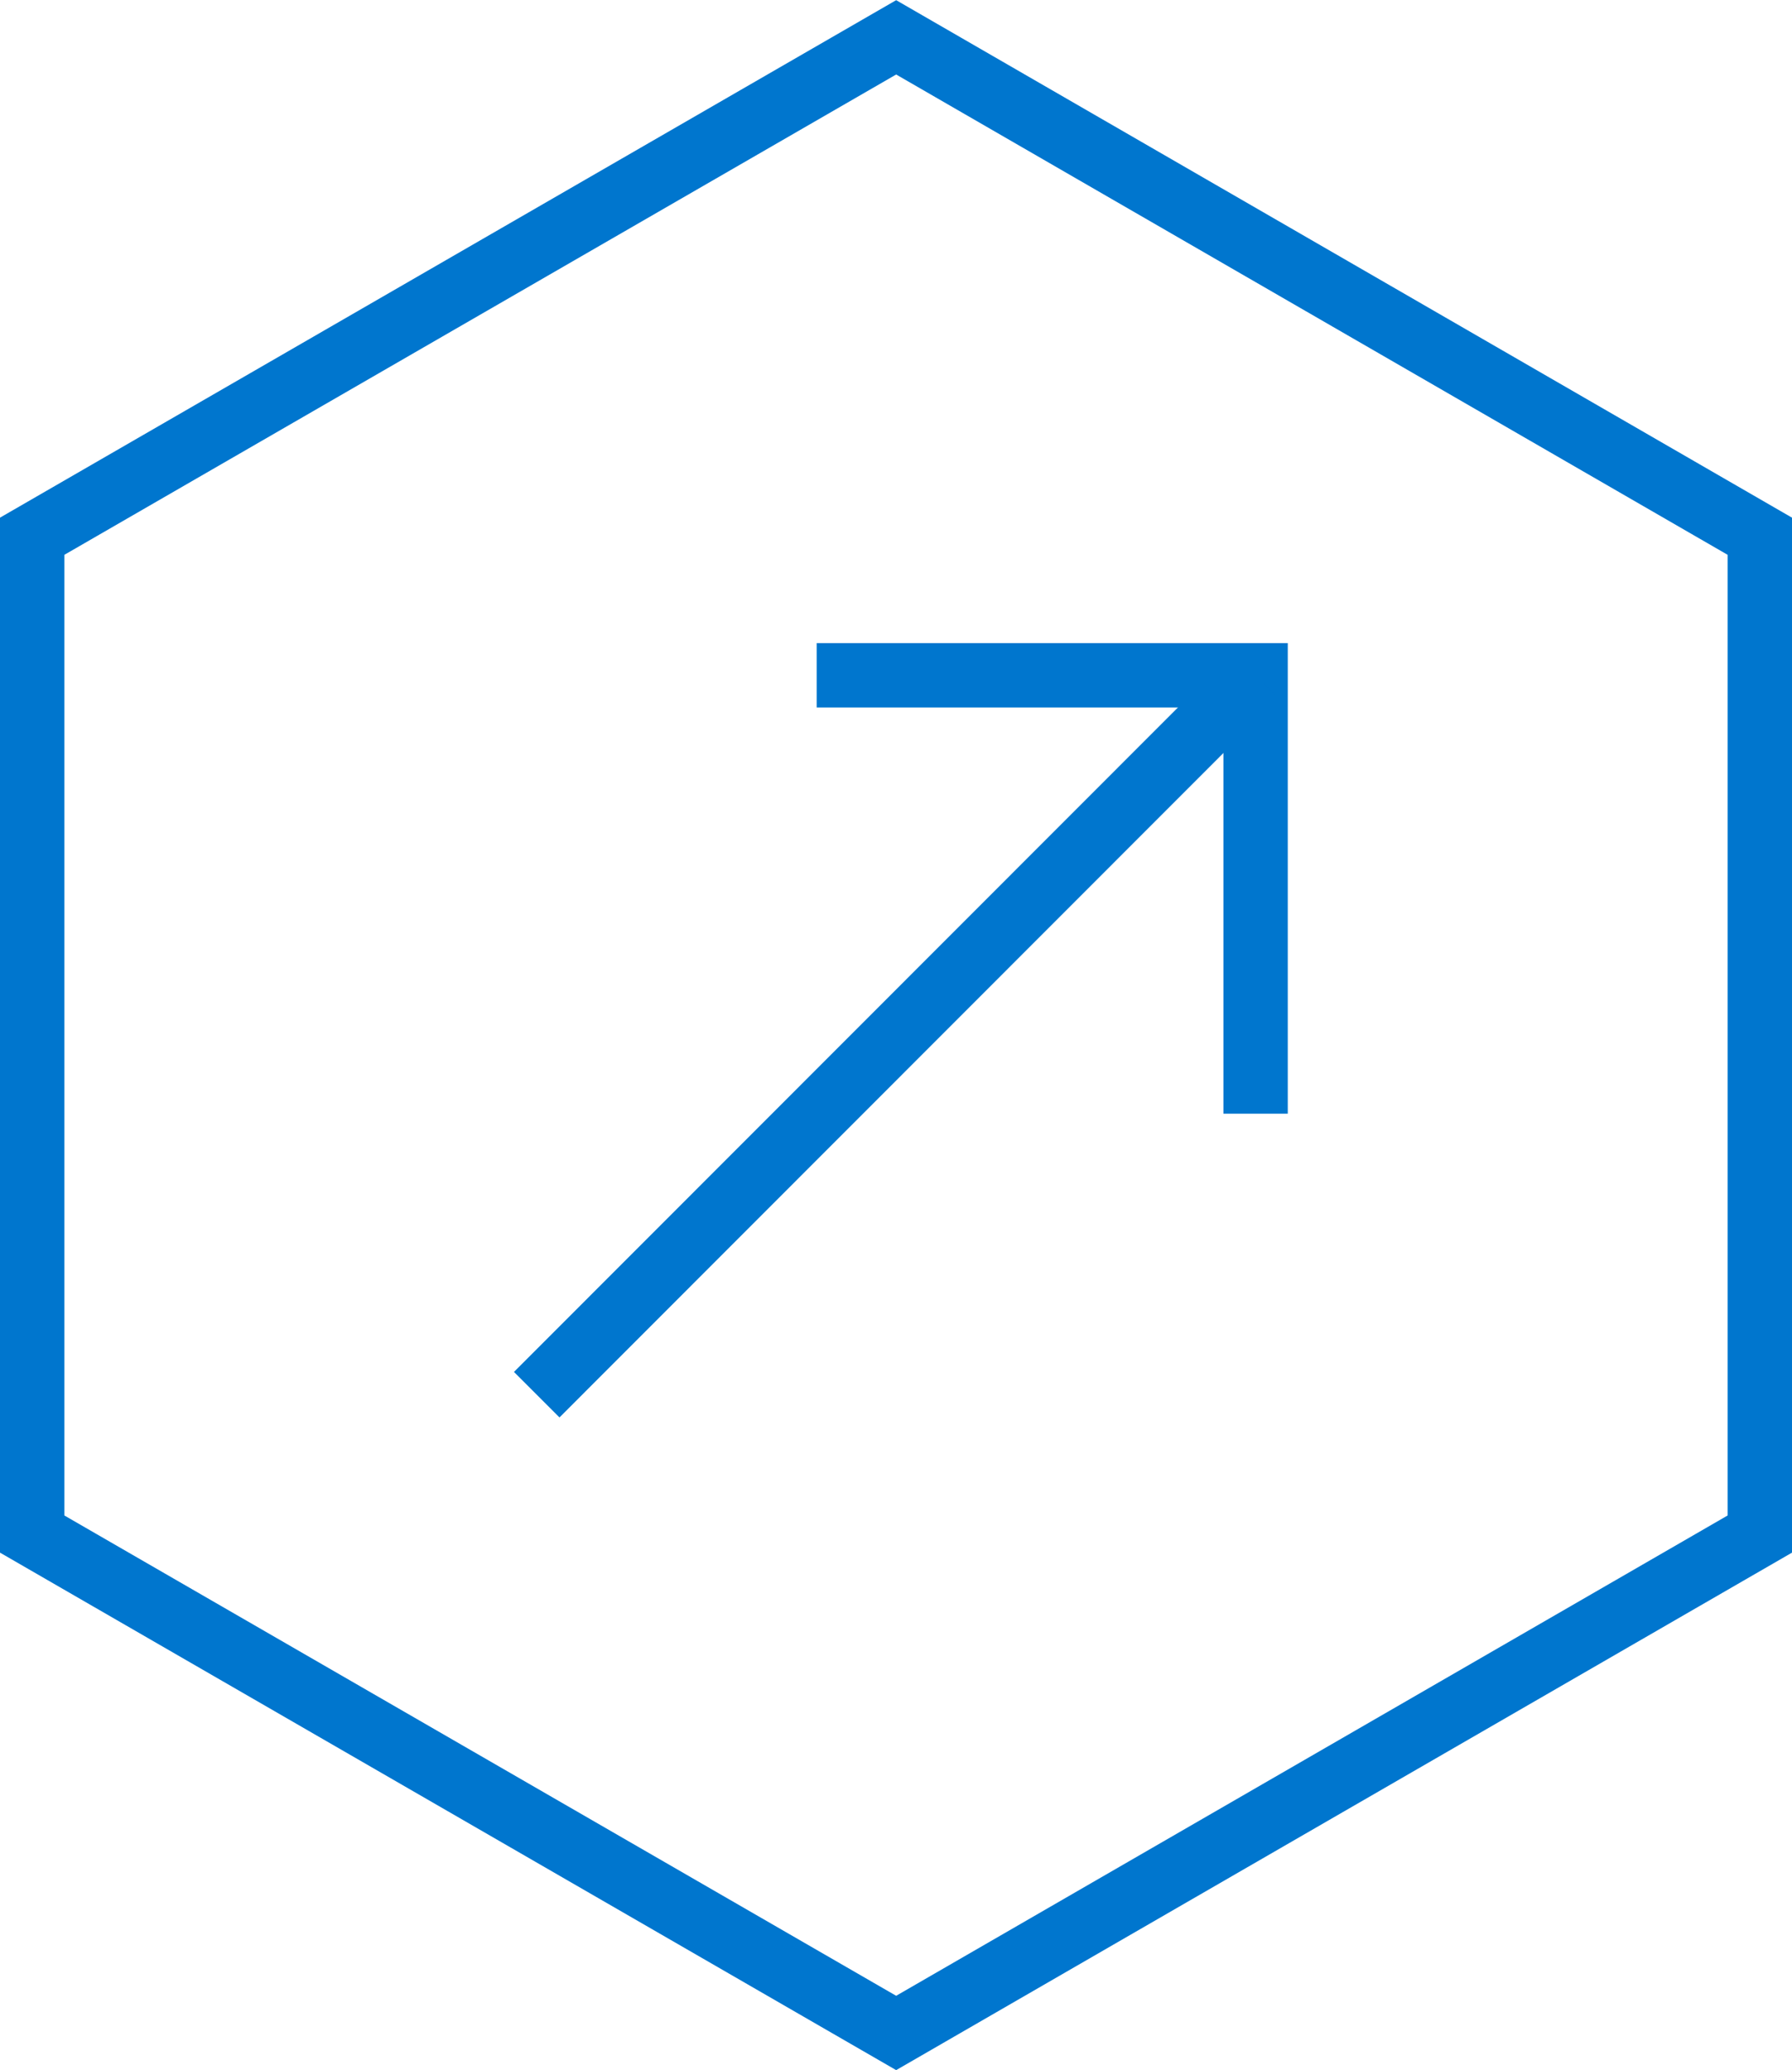 <svg id="Layer_1" data-name="Layer 1" xmlns="http://www.w3.org/2000/svg" viewBox="0 0 55.69 64.31"><defs><style>.cls-1{fill:none;stroke:#0076ce;stroke-miterlimit:10;stroke-width:2px;}</style></defs><title>modernize-infrastructure-blue</title><polygon class="cls-1" points="54.69 47.66 54.69 16.66 27.85 1.16 1 16.66 1 47.66 27.85 63.16 54.69 47.66"/><polyline class="cls-1" points="25.38 20.98 39.02 20.98 39.02 34.6"/><line class="cls-1" x1="39.02" y1="20.98" x2="16.68" y2="43.33"/></svg>